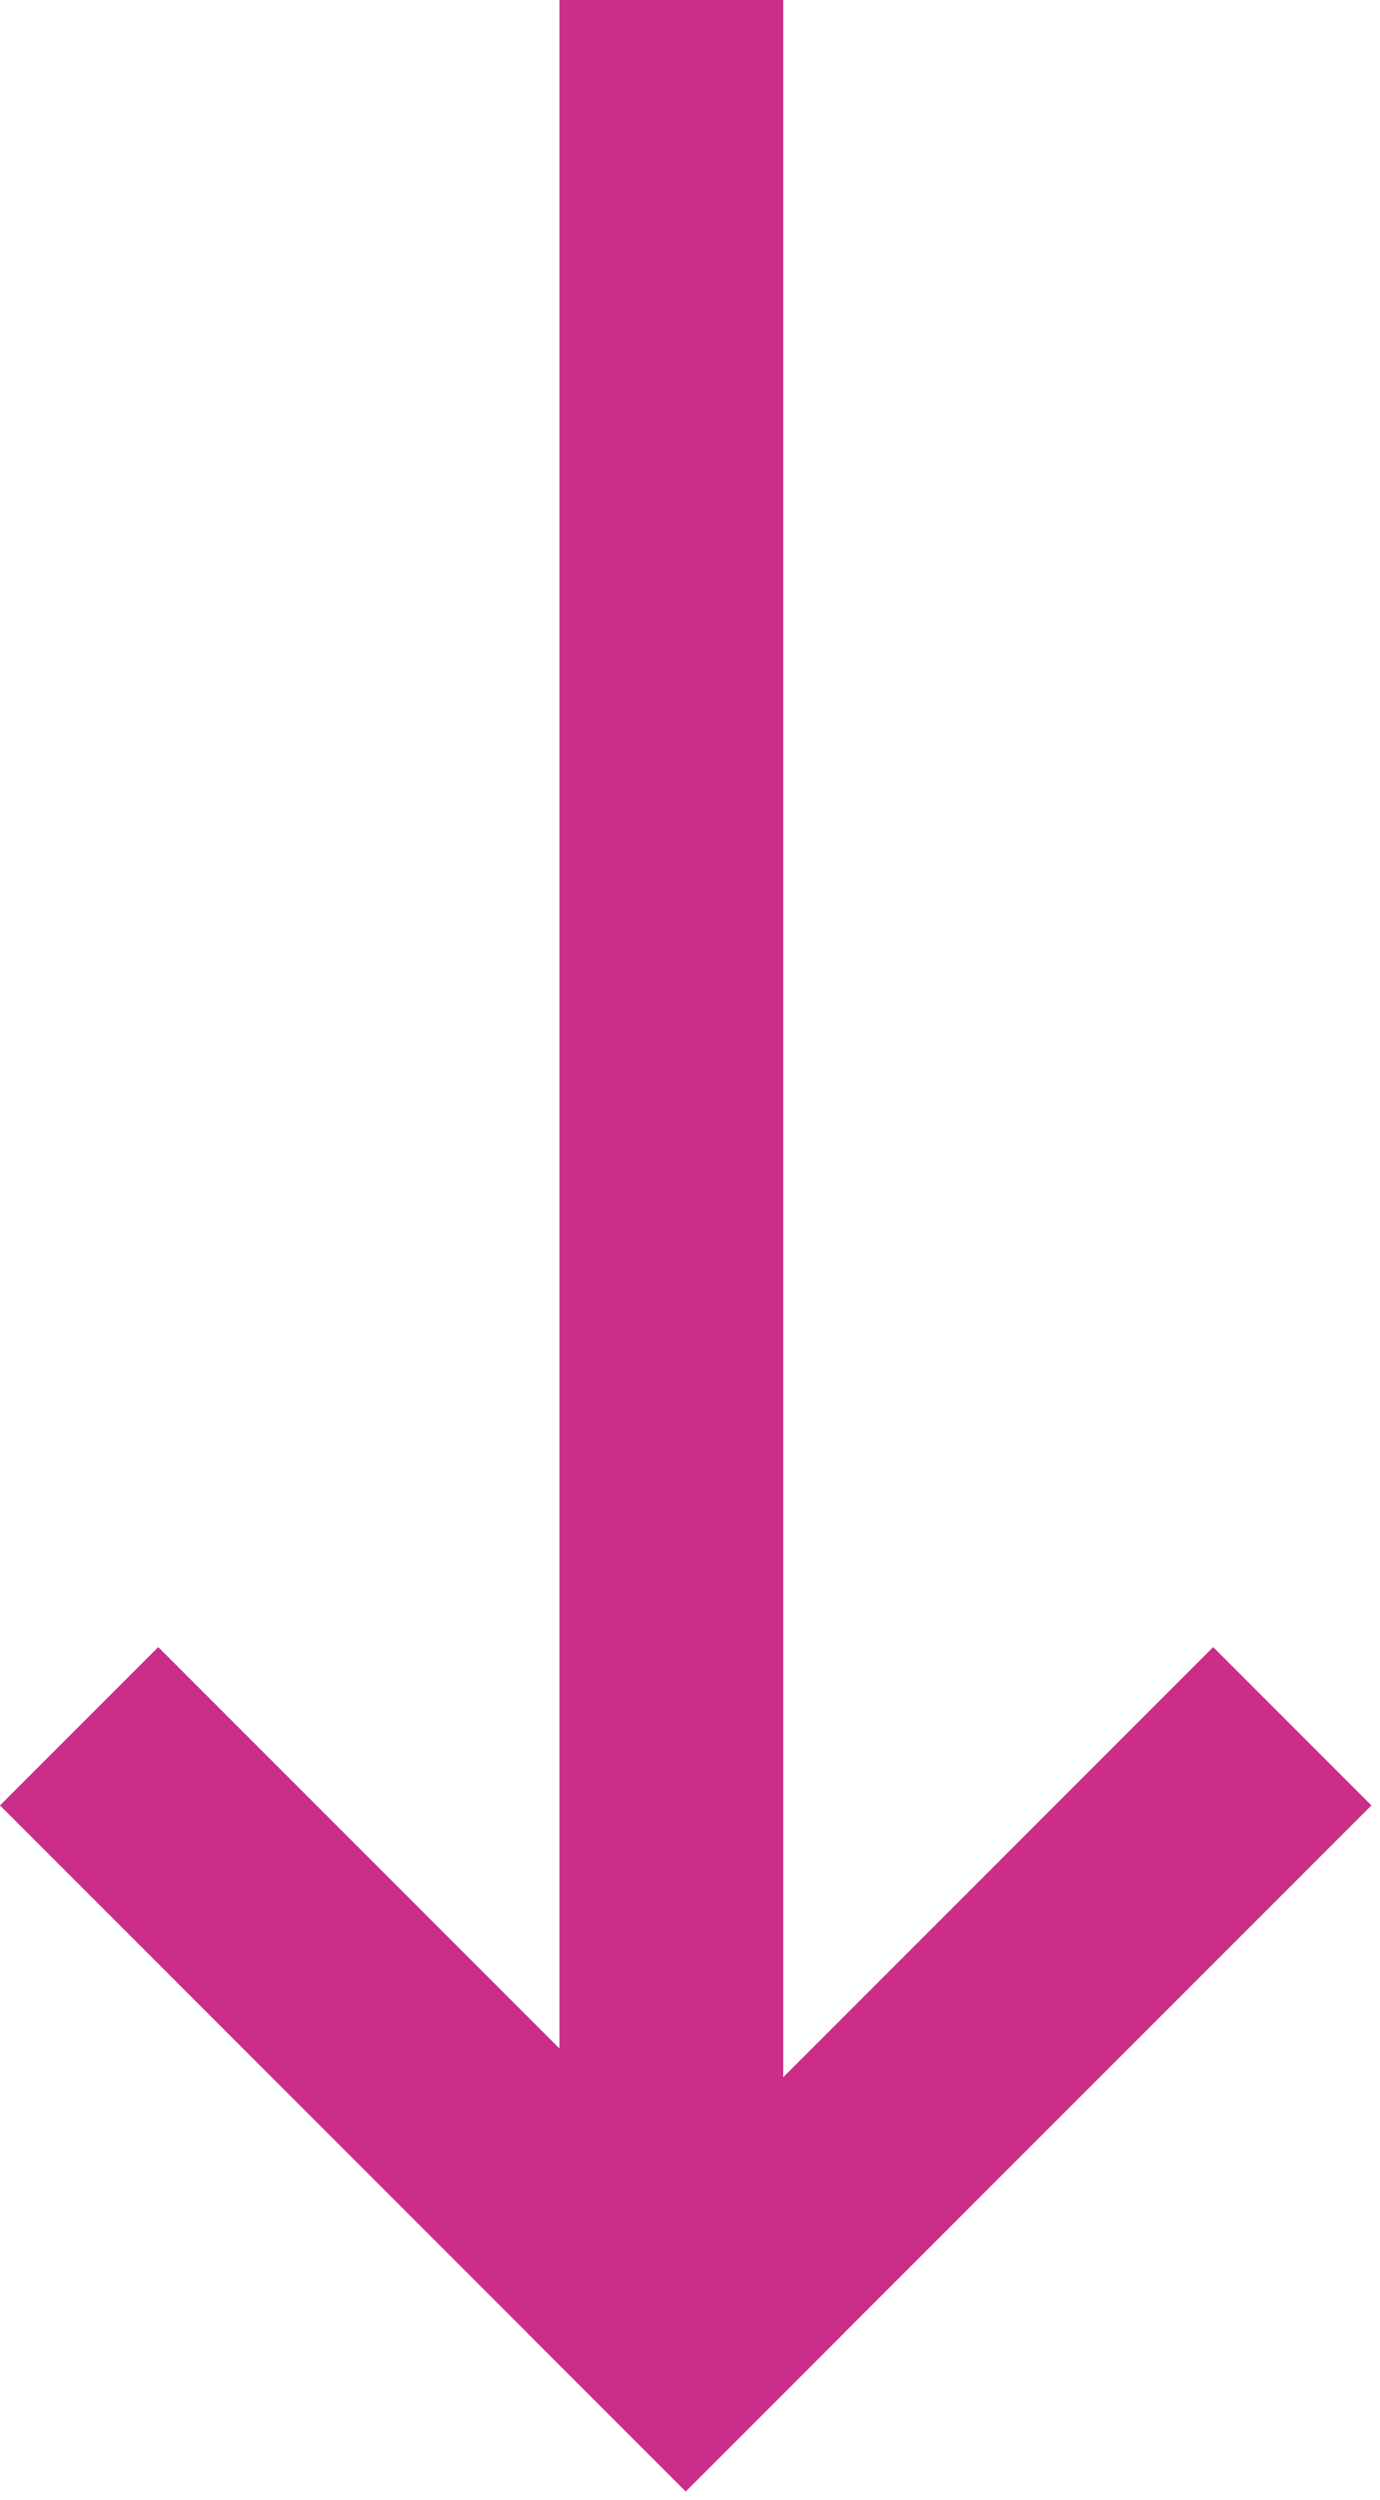 <?xml version="1.0" encoding="UTF-8"?> <svg xmlns="http://www.w3.org/2000/svg" width="37" height="67" viewBox="0 0 37 67" fill="none"> <path d="M15 0H21V59H15V0Z" fill="#CA2E89"></path> <path d="M0 48.385L4.243 44.142L22.627 62.527L18.385 66.769L0 48.385Z" fill="#CA2E89"></path> <path d="M32.527 44.142L36.77 48.385L18.385 66.769L14.142 62.527L32.527 44.142Z" fill="#CA2E89"></path> </svg> 